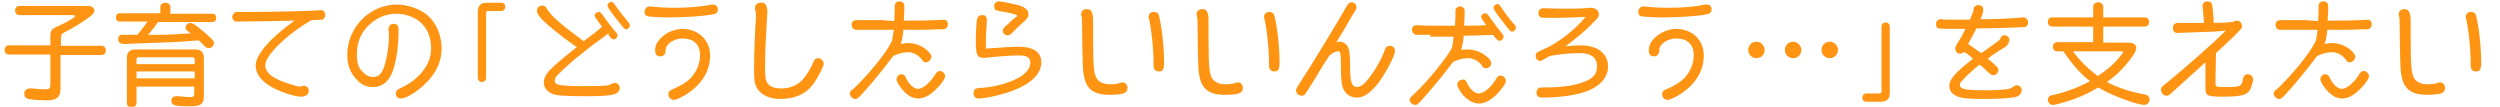 <?xml version="1.0" encoding="utf-8"?>
<!-- Generator: Adobe Illustrator 21.1.0, SVG Export Plug-In . SVG Version: 6.00 Build 0)  -->
<svg version="1.1" id="レイヤー_1" xmlns="http://www.w3.org/2000/svg" xmlns:xlink="http://www.w3.org/1999/xlink" x="0px"
	 y="0px" viewBox="0 0 545.7 23.3" style="enable-background:new 0 0 545.7 23.3;" xml:space="preserve">
<style type="text/css">
	.st0{enable-background:new    ;}
	.st1{fill:#FF9413;}
</style>
<g class="st0">
	<path class="st1" d="M22.2,10c0.5,0,0.9,0.4,0.9,1c0,0.6-0.4,1-0.9,1h-9v7.4c0,1.8-0.8,2.5-3,2.5c-1.4,0-3.1-0.1-3.9-0.3
		c-0.7-0.1-1-0.5-1-1.2c0-0.6,0.5-1.1,1.2-1.1c0.1,0,0.2,0,0.5,0c0.9,0.1,2,0.2,2.8,0.2c0.9,0,1.2-0.2,1.2-1v-6.6H1.9
		c-0.5,0-0.9-0.4-0.9-1c0-0.6,0.4-1,0.9-1H11V7.9c0-1.2,0.3-1.6,1.5-2.1c2.2-1,3.9-2,3.9-2.3c0-0.1-0.2-0.2-0.5-0.2H4.2
		c-0.5,0-0.9-0.4-0.9-1c0-0.6,0.4-1,0.9-1h15c0.8,0,1.4,0.4,1.4,1c0,0.4-0.2,0.7-0.8,1.2c-1.5,1.2-4,2.7-5.8,3.6
		c-0.5,0.2-0.7,0.6-0.7,1.1V10H22.2z"/>
</g>
<path class="st1" d="M30,7.6c0.8-1,1.6-2,2.2-2.9h-6.2c-0.4,0-0.7-0.4-0.7-0.9c0-0.5,0.3-0.9,0.7-0.9H35V1.5c0-0.5,0.4-0.9,1.1-0.9
	c0.6,0,1.1,0.4,1.1,0.9V3h9.3c0.4,0,0.7,0.4,0.7,0.9c0,0.5-0.3,0.9-0.7,0.9h-12c-0.8,1.2-1.4,1.9-2.2,2.8l2,0c2.3,0,3.8-0.1,6.9-0.3
	l0.5,0l-0.2-0.1c-0.8-0.6-1-0.8-1-1.2c0-0.5,0.5-1,1-1c0.3,0,0.5,0.1,0.9,0.3c1.4,1,2.9,2.3,4,3.4c0.2,0.2,0.3,0.5,0.3,0.7
	c0,0.6-0.5,1.1-1.1,1.1c-0.4,0-0.6-0.1-1-0.5l-1.2-1.2L40.9,9c-2.4,0.2-3.7,0.2-6,0.3c-3,0.1-5,0.2-5.4,0.2c-1.8,0.1-2,0.1-2.2,0.1
	c-1.1,0-1.5-0.3-1.5-1.1c0-0.4,0.2-0.8,0.6-0.9c0.2,0,0.2,0,1.5,0c0.1,0,0.5,0,1,0H30z M29.8,22.5c0,0.5-0.4,0.9-1.1,0.9
	s-1-0.4-1-0.9v-9.8c0-1.3,0.6-1.9,1.9-1.9h13c1.3,0,1.9,0.6,1.9,1.9v8.3c0,1.1-0.3,1.6-0.9,1.9c-0.5,0.2-1,0.3-2.3,0.3
	c-3.2,0-3.9-0.2-3.9-1.2c0-0.6,0.4-1,1.1-1c0.1,0,0.2,0,0.5,0c0.9,0.1,1.9,0.2,2.5,0.2c0.7,0,0.9-0.2,0.9-0.8v-1.5H29.8V22.5z
	 M42.5,13c0-0.3-0.2-0.5-0.5-0.5H30.3c-0.3,0-0.5,0.1-0.5,0.5v1h12.7V13z M29.8,15.6v1.5h12.7v-1.5H29.8z"/>
<path class="st1" d="M70.1,2.2c0.5,0,0.9,0.5,0.9,1c0,0.6-0.4,1.1-0.8,1.1c-0.4,0-1.9,0.1-2.2,0.1c-5.3,3-10.1,7.7-10.1,9.8
	c0,1.9,2,3.3,6.9,4.6c0.3,0.1,0.4,0.1,0.6,0.1c0.1,0,0.2,0,0.5-0.1c0.1,0,0.3-0.1,0.4-0.1c0.6,0,1.1,0.5,1.1,1.1
	c0,0.8-0.6,1.3-1.8,1.3c-1.2,0-4.6-1.1-6.3-2.1c-2.3-1.3-3.5-2.9-3.5-4.7c0-2.4,3.4-6.2,8.5-9.8c-3.4,0.1-8.7,0.2-12.7,0.2
	c-0.5,0-0.9-0.5-0.9-1c0-0.4,0.3-0.8,0.6-1c0.1-0.1,0.2-0.1,0.8-0.1l2.4,0c5.8,0,14-0.2,15.6-0.4H70.1z"/>
<g class="st0">
	<path class="st1" d="M84.8,6.4c0-0.7,0.4-1.2,1.1-1.2c0.8,0,1.1,0.4,1.1,1.5c0,3.3-0.5,6.7-1.2,8.6C85,17.7,83.5,19,81.4,19
		c-1.4,0-2.6-0.5-3.6-1.7c-1.4-1.5-2-3.2-2-5.3c0-6,4.9-11,10.8-11c2.5,0,5.3,1,6.9,2.5c1.8,1.6,2.9,4.4,2.9,7.1
		c0,2.9-1.3,5.6-3.8,7.9c-1.8,1.7-4,3-5.1,3c-0.7,0-1.1-0.4-1.1-1.1c0-0.3,0.1-0.6,0.4-0.8c0.1-0.1,0.1-0.1,0.5-0.3
		c2.1-1,3.2-1.8,4.5-3.2c1.6-1.8,2.3-3.5,2.3-5.5c0-2.1-0.6-3.9-1.8-5.2C91,3.9,88.8,3,86.5,3c-2.4,0-4.6,1-6.4,2.9
		c-1.5,1.7-2.2,3.5-2.2,6.1c0,1.7,0.3,2.8,1.2,3.6c0.8,0.9,1.5,1.2,2.3,1.2c1.1,0,1.7-0.5,2.3-1.8c0.6-1.5,1.2-4.7,1.2-7.2L84.8,6.4
		z"/>
</g>
<g class="st0">
	<path class="st1" d="M109.5,0.6c0.5,0,0.8,0.4,0.8,0.9c0,0.5-0.4,0.9-0.8,0.9h-2.9c-0.3,0-0.5,0.1-0.5,0.5v14.1
		c0,0.5-0.4,0.9-0.9,0.9c-0.5,0-0.9-0.4-0.9-0.9V2.5c0-1.2,0.6-1.9,1.9-1.9H109.5z"/>
</g>
<g class="st0">
	<path class="st1" d="M132.8,7.2c-0.4,0.5-0.7,0.6-1.6,1.3c-3.3,2.3-7.4,5.7-9.5,7.9c-0.5,0.5-0.6,0.8-0.6,1.2c0,1,1.1,1.2,6.8,1.2
		c4.2,0,5-0.1,5.6-0.5c0.2-0.1,0.5-0.2,0.7-0.2c0.6,0,1.1,0.5,1.1,1.1c0,0.5-0.3,0.9-0.8,1.2c-0.9,0.4-2.3,0.6-6,0.6
		c-4.8,0-7-0.1-7.9-0.5c-1.2-0.5-1.9-1.4-1.9-2.5c0-0.9,0.5-1.9,1.4-2.8c1.2-1.2,3.7-3.3,5.8-4.9c-3.2-2.2-6.9-5.2-7.9-6.4
		c-0.5-0.6-0.8-1.1-0.8-1.5c0-0.7,0.5-1.2,1.2-1.2c0.4,0,0.7,0.2,0.9,0.6c0.9,1.6,3.1,3.5,8.1,7.2c2.3-1.7,3.8-2.9,4-3.2
		c-1-1.3-1.6-2.1-1.6-2.4c0-0.4,0.4-0.8,0.9-0.8c0.3,0,0.4,0.1,0.8,0.6c0.5,0.8,2.5,3.4,3.1,4c0.1,0.2,0.2,0.3,0.2,0.5
		c0,0.4-0.4,0.9-0.8,0.9c-0.3,0-0.4,0-1.1-0.8L132.8,7.2z M134.2,1c0.5,0.8,2.3,3.1,3,3.9c0.2,0.2,0.3,0.4,0.3,0.6
		c0,0.4-0.4,0.9-0.8,0.9c-0.4,0-0.6-0.3-2.1-2.2c-1.5-1.9-2-2.7-2-3c0-0.4,0.4-0.8,0.9-0.8C133.8,0.5,133.9,0.6,134.2,1z"/>
</g>
<g class="st0">
	<path class="st1" d="M156.7,2c0,0.6-0.3,1-1,1.1c-1.7,0.4-6.1,0.7-9.6,0.7c-1.8,0-3.5-0.1-4.5-0.2c-0.6-0.1-0.9-0.4-0.9-1
		c0-0.7,0.5-1.2,1.1-1.2c0.1,0,0.1,0,1.1,0.1c0.9,0.1,2.6,0.2,4.1,0.2c3.2,0,5.9-0.2,8.3-0.7c0.1,0,0.3,0,0.4,0
		C156.2,1,156.7,1.4,156.7,2z M155,12.1c0,3.6-2,6.6-5.7,8.8c-0.9,0.5-1.8,0.9-2.2,0.9c-0.6,0-1.2-0.5-1.2-1.2
		c0-0.6,0.2-0.8,0.9-1.1c1.8-0.8,3-1.5,3.9-2.4c1.4-1.5,2.1-3.2,2.1-5.1c0-2.3-1.4-3.6-3.8-3.6c-1.9,0-3.7,1.2-3.7,2.5
		c0,0.9-0.4,1.4-1.2,1.4s-1.1-0.5-1.1-1.4c0-2.3,3-4.6,6.1-4.6C152.5,6.4,155,8.8,155,12.1z"/>
</g>
<g class="st0">
	<path class="st1" d="M167.5,2.7c0,0.2,0,0.3-0.1,1.6c-0.2,3-0.4,7.2-0.4,10c0,2.5,0.1,3.2,0.5,3.8c0.5,0.8,1.5,1.2,3,1.2
		c1.9,0,3.3-0.6,4.5-1.7c0.9-0.9,2-2.7,2.6-4.2c0.2-0.5,0.5-0.7,1-0.7c0.6,0,1.2,0.6,1.2,1.2c0,0.6-1.2,3-2.4,4.6
		c-1.5,2-3.9,3.1-7,3.1c-2.5,0-4.3-0.9-5.2-2.4c-0.5-1-0.6-1.6-0.6-4.2c0-3.1,0.2-8.6,0.4-11c0-0.3,0-0.6,0-0.7c0-0.5,0-0.8-0.2-1.3
		c0-0.1,0-0.2,0-0.3c0-0.6,0.5-1.1,1.2-1.1C167,0.4,167.5,1.2,167.5,2.7z"/>
</g>
<g class="st0">
	<path class="st1" d="M195.2,4.6c0.1-1.6,0.1-2.3,0.1-3.3c0-0.6,0.4-1,1.1-1c0.4,0,0.7,0.2,0.9,0.5c0.1,0.2,0.1,0.3,0.1,0.7
		c0,0.5,0,1.4-0.1,2.6l0,0.4l1.5,0c4.1,0,4.3-0.1,5.3-0.1c0.7,0,1.5-0.1,1.7-0.1c0.6,0,0.8,0.1,1,0.5c0.1,0.1,0.1,0.3,0.1,0.5
		c0,0.7-0.4,1.1-1.3,1.1c-0.3,0-1.7,0-3.8,0.1c-1.2,0-2.3,0-4.6,0c-0.2,1.8-0.3,2.4-0.6,3.1c0.6-0.1,1-0.2,1.6-0.2
		c1.7,0,3.4,0.7,4.6,2c0.4,0.5,0.5,0.6,0.5,1c0,0.6-0.6,1.2-1.2,1.2c-0.4,0-0.4,0-0.8-0.5c-0.8-1.1-1.9-1.7-3.1-1.7
		c-1,0-2.1,0.3-3.2,0.8c-2.5,3.3-5.1,6.5-7.2,8.7c-0.6,0.6-0.7,0.7-1.1,0.7c-0.6,0-1.2-0.6-1.2-1.2c0-0.4,0-0.4,1.1-1.3
		c2.8-2.7,6.6-7.2,7.9-9.8c0.3-0.5,0.3-0.8,0.6-2.8l-1.7,0c-3.5,0-6.2,0-6.5,0h-0.1c-0.5,0-0.9-0.5-0.9-1.1c0-0.6,0.4-1,1-1
		c0.1,0,0.3,0,0.5,0c0.1,0,1,0,1.9,0l3.2,0L195.2,4.6z M197.6,16.7c0,0,0,0,0.2,0.4c0.7,1.4,1.7,2.3,2.6,2.3c1.1,0,2.8-1.5,3.9-3.4
		c0.2-0.3,0.5-0.5,0.8-0.5c0.6,0,1.2,0.5,1.2,1.2c0,0.5-1,1.9-2.2,3c-1.2,1.2-2.5,1.8-3.7,1.8s-2.4-0.7-3.5-2
		c-0.7-0.9-1.2-1.7-1.2-2.2c0-0.6,0.5-1.1,1.1-1.1C197.2,16.3,197.5,16.4,197.6,16.7z"/>
</g>
<g class="st0">
	<path class="st1" d="M215.2,10.6c4.3-0.3,6-0.4,7.2-0.4c3.2,0,4.9,1.2,4.9,3.4c0,2.4-2.1,4.6-6,6.1c-2.3,0.9-6,1.8-7.8,1.8
		c-0.6,0-1-0.5-1-1.2c0-0.5,0.3-0.9,0.6-1c0.1,0,0.2,0,0.7-0.1c3-0.1,6.7-1.1,8.8-2.4c1.5-0.9,2.3-2,2.3-3.1c0-1.2-0.7-1.6-2.7-1.6
		c-1.3,0-4.5,0.2-6.9,0.5c-0.2,0-0.5,0-0.7,0c-1.3,0-1.6-0.7-1.6-3.6c0-1.6,0.1-4.3,0.3-4.9c0.1-0.5,0.4-0.8,1.1-0.8s1,0.3,1,1
		c0,0.1,0,0.2,0,0.6c-0.1,1.2-0.2,3-0.2,4.2c0,0.5,0,0.8,0,1.2L215.2,10.6z M222.2,1.1c1.5,0.4,2.3,1.1,2.3,2c0,0.6-0.2,0.9-1.1,1.7
		c-0.8,0.7-1.2,1.1-2.6,2.5c-0.3,0.3-0.6,0.4-0.9,0.4c-0.6,0-1-0.4-1-1c0-0.3,0.1-0.5,0.4-0.8c1.2-1.1,1.8-1.7,2.5-2.2
		c0.2-0.1,0.2-0.2,0.2-0.3c0-0.2-1.8-0.7-4-1c-0.7-0.1-1-0.4-1-1c0-0.6,0.4-1.1,1-1.1C218.7,0.3,220.5,0.7,222.2,1.1z"/>
</g>
<g class="st0">
	<path class="st1" d="M238.6,4.4c0,0.1,0,0.5,0,0.9c0,0.6,0,1.6,0,2.7c0,7.2,0.2,8.6,1.1,9.5c0.6,0.6,1.5,0.9,2.6,0.9
		c0.9,0,1.7-0.1,2.5-0.4c0.1,0,0.2,0,0.3,0c0.6,0,1,0.6,1,1.2c0,0.6-0.3,1-0.9,1.2c-0.6,0.2-2,0.3-3,0.3c-2.8,0-4.4-0.8-5.2-2.7
		c-0.3-0.8-0.5-1.7-0.6-3c-0.1-1.6-0.2-7-0.2-9.6c0-0.9,0-1.5-0.2-2.1c0,0,0-0.1,0-0.2c0-0.7,0.5-1.1,1.2-1.1
		C238.2,1.9,238.6,2.8,238.6,4.4z M252.9,3.2c0.1,0.2,0.2,0.8,0.4,1.7c0.5,2.6,0.8,6.1,0.8,8.8c0,1.4-0.3,1.9-1.1,1.9
		c-0.6,0-0.9-0.2-1.1-0.7c-0.1-0.2-0.1-0.2-0.1-1.2c0-3.2-0.5-7.6-1-9.6c0-0.2-0.1-0.3-0.1-0.4c0-0.6,0.5-1.1,1.1-1.1
		C252.3,2.6,252.8,2.8,252.9,3.2z"/>
</g>
<g class="st0">
	<path class="st1" d="M263.8,4.4c0,0.1,0,0.5,0,0.9c0,0.6,0,1.6,0,2.7c0,7.2,0.2,8.6,1.1,9.5c0.6,0.6,1.5,0.9,2.6,0.9
		c0.9,0,1.7-0.1,2.5-0.4c0.1,0,0.2,0,0.3,0c0.6,0,1,0.6,1,1.2c0,0.6-0.3,1-0.9,1.2c-0.6,0.2-2,0.3-3,0.3c-2.8,0-4.4-0.8-5.2-2.7
		c-0.3-0.8-0.5-1.7-0.6-3c-0.1-1.6-0.2-7-0.2-9.6c0-0.9,0-1.5-0.2-2.1c0,0,0-0.1,0-0.2c0-0.7,0.5-1.1,1.2-1.1
		C263.4,1.9,263.8,2.8,263.8,4.4z M278.1,3.2c0.1,0.2,0.2,0.8,0.4,1.7c0.5,2.6,0.8,6.1,0.8,8.8c0,1.4-0.3,1.9-1.1,1.9
		c-0.6,0-0.9-0.2-1.1-0.7c-0.1-0.2-0.1-0.2-0.1-1.2c0-3.2-0.5-7.6-1-9.6c0-0.2-0.1-0.3-0.1-0.4c0-0.6,0.5-1.1,1.1-1.1
		C277.5,2.6,278,2.8,278.1,3.2z"/>
	<path class="st1" d="M288.9,14.1c-2.7,4.4-2.7,4.5-3.9,6.3c-0.2,0.3-0.5,0.5-0.8,0.5c-0.7,0-1.3-0.5-1.3-1.2c0-0.3,0-0.3,0.7-1.4
		c2.4-3.6,9-14.5,10.5-17.2c0.3-0.4,0.5-0.6,0.9-0.6c0.6,0,1.1,0.5,1.1,1.1c0,0.2,0,0.3-0.3,0.8c-0.5,0.7-0.8,1.3-1.1,1.8
		c-0.8,1.4-2.1,3.6-3,5c0.3-0.1,0.5-0.1,0.7-0.1c0.9,0,1.7,0.6,2,1.6c0.2,0.7,0.3,1.6,0.3,4.4c0,1,0.1,2.3,0.3,2.9
		c0.2,0.6,0.6,1,1.2,1c0.6,0,1.1-0.3,1.8-1c1.6-1.7,3.5-4.8,4.3-7.2c0.2-0.6,0.6-0.8,1.1-0.8c0.6,0,1.1,0.5,1.1,1.1
		c0,1.1-2,4.8-3.7,7.1c-1.8,2.2-3.1,3.1-4.7,3.1c-1.5,0-2.7-1-3.1-2.5c-0.2-0.8-0.3-2.3-0.3-4c0-3.1-0.1-3.6-0.6-3.6
		c-0.5,0-1.2,0.3-1.9,0.9L288.9,14.1z"/>
</g>
<g class="st0">
	<path class="st1" d="M312.2,7.6c-1.6,0-3,0-3.2,0c-0.4-0.1-0.8-0.6-0.8-1.1c0-0.6,0.4-1,1-1c0.1,0,0.3,0,0.5,0
		c1,0.1,2.2,0.1,3.8,0.1c0.8,0,2.3,0,4.1,0c0.1-1.5,0.1-2.2,0.1-3.2c0-0.3,0-0.4,0.1-0.5c0.2-0.3,0.6-0.5,0.9-0.5
		c0.4,0,0.7,0.2,0.9,0.5c0.1,0.2,0.1,0.3,0.1,0.7c0,0.5,0,1.3-0.1,2.6l0,0.4h0.9c1.9,0,2.7,0,3.9-0.1c-0.6-0.8-1.1-1.6-1.1-1.8
		c0-0.4,0.4-0.8,0.9-0.8c0.3,0,0.4,0.1,0.8,0.6c0.6,0.9,2.4,3.3,3,4c0.2,0.2,0.2,0.3,0.2,0.5c0,0.5-0.4,0.9-0.9,0.9
		c-0.4,0-0.9-0.6-1.4-1.3c-1.9,0.1-4.5,0.2-6.4,0.2c-0.2,1.7-0.3,2.3-0.6,3.1c0.5-0.1,1-0.1,1.5-0.1c1.8,0,3.5,0.8,4.8,2.2
		c0.2,0.3,0.3,0.5,0.3,0.8c0,0.6-0.5,1.1-1.2,1.1c-0.4,0-0.4,0-1-0.8c-0.7-0.9-1.8-1.4-2.9-1.4c-1,0-2.1,0.3-3.2,0.8
		c-2.7,3.6-5.3,6.6-7.2,8.7c-0.6,0.6-0.7,0.7-1.1,0.7c-0.6,0-1.2-0.6-1.2-1.1c0-0.4,0-0.4,1.1-1.4c2.7-2.5,6.6-7.3,8-9.7
		c0.2-0.5,0.3-0.8,0.5-2.7l-2.2,0H312.2z M319.9,17.6c0.1,0.1,0.1,0.1,0.3,0.5c0.6,1.3,1.7,2.3,2.6,2.3c1.1,0,2.8-1.4,3.9-3.4
		c0.2-0.3,0.5-0.5,0.8-0.5c0.6,0,1.2,0.5,1.2,1.2c0,0.5-0.9,1.8-2,2.9c-1.3,1.3-2.6,2-3.9,2c-1.2,0-2.4-0.7-3.5-1.9
		c-0.7-0.9-1.2-1.8-1.2-2.2c0-0.6,0.5-1.1,1.1-1.1C319.5,17.3,319.8,17.4,319.9,17.6z M327.6,1.5c0.4,0.7,2.3,3.2,3,3.9
		c0.2,0.2,0.3,0.4,0.3,0.6c0,0.4-0.4,0.9-0.8,0.9c-0.4,0-0.6-0.2-2.1-2.2c-1.5-1.9-2-2.7-2-3c0-0.4,0.4-0.8,0.9-0.8
		C327.2,0.9,327.3,1,327.6,1.5z"/>
</g>
<g class="st0">
	<path class="st1" d="M346.1,3.7c-2.9,0.1-4.6,0.2-7,0.2c-2.1,0-2.5,0-2.7-0.1c-0.4-0.1-0.6-0.5-0.6-0.9c0-0.7,0.4-1.1,1.2-1.1
		l3.8,0.1c2.7,0,4.6,0,6.1-0.2c0.1,0,0.3,0,0.4,0c0.9,0,1.7,0.6,1.7,1.4c0,0.5-0.2,0.8-0.8,1.4c-2,2.1-3.9,3.7-6.5,5.6
		c1.3-0.1,2.6-0.2,3.4-0.2c3.6,0,5.9,1.8,5.9,4.6c0,2.2-1.4,4-4.1,5.2c-2.3,1-6.2,1.6-10.3,1.6c-0.8,0-1.2-0.3-1.2-1.1
		c0-0.5,0.3-1,0.7-1.1c0.1,0,0.2,0,0.6,0c3.7,0,6.3-0.3,8.4-1c2.5-0.8,3.5-1.8,3.5-3.6c0-1.9-1.3-2.9-3.7-2.9
		c-2.2,0-4.2,0.2-6.6,0.6c-1.3,0.8-1.9,1.1-2.1,1.1c-0.6,0-1-0.5-1-1.1c0-0.3,0.1-0.6,0.4-0.8c0,0,0,0,1-0.5
		C339.8,9.6,343.6,6.7,346.1,3.7L346.1,3.7z"/>
</g>
<g class="st0">
	<path class="st1" d="M373.6,2c0,0.6-0.3,1-1,1.1c-1.7,0.4-6.1,0.7-9.6,0.7c-1.8,0-3.5-0.1-4.5-0.2c-0.6-0.1-0.9-0.4-0.9-1
		c0-0.7,0.5-1.2,1.1-1.2c0.1,0,0.1,0,1.1,0.1c0.9,0.1,2.6,0.2,4.1,0.2c3.2,0,5.9-0.2,8.3-0.7c0.1,0,0.3,0,0.4,0
		C373.2,1,373.6,1.4,373.6,2z M371.9,12.1c0,3.6-2,6.6-5.7,8.8c-0.9,0.5-1.8,0.9-2.2,0.9c-0.6,0-1.2-0.5-1.2-1.2
		c0-0.6,0.2-0.8,0.9-1.1c1.8-0.8,3-1.5,3.9-2.4c1.4-1.5,2.1-3.2,2.1-5.1c0-2.3-1.4-3.6-3.8-3.6c-1.9,0-3.7,1.2-3.7,2.5
		c0,0.9-0.4,1.4-1.2,1.4c-0.8,0-1.1-0.5-1.1-1.4c0-2.3,3-4.6,6.1-4.6C369.5,6.4,371.9,8.8,371.9,12.1z"/>
</g>
<g class="st0">
	<path class="st1" d="M385.2,10.9c0,1-0.8,1.8-1.8,1.8c-1,0-1.8-0.8-1.8-1.8c0-1,0.8-1.8,1.8-1.8C384.4,9.1,385.2,10,385.2,10.9z
		 M393.2,10.9c0,1-0.8,1.8-1.8,1.8s-1.8-0.8-1.8-1.8c0-1,0.8-1.8,1.8-1.8C392.4,9.1,393.2,10,393.2,10.9z M401.2,10.9
		c0,1-0.8,1.8-1.8,1.8c-1,0-1.8-0.8-1.8-1.8c0-1,0.8-1.8,1.8-1.8C400.4,9.1,401.2,10,401.2,10.9z"/>
</g>
<g class="st0">
	<path class="st1" d="M407.3,22.2c-0.5,0-0.8-0.4-0.8-0.9c0-0.5,0.4-0.9,0.8-0.9h2.9c0.3,0,0.5-0.1,0.5-0.5V5.8
		c0-0.5,0.4-0.9,0.9-0.9c0.5,0,0.9,0.4,0.9,0.9v14.5c0,1.2-0.6,1.9-1.9,1.9H407.3z"/>
</g>
<g class="st0">
	<path class="st1" d="M428.6,11.4c-0.2,0.2-0.5,0.3-0.8,0.3c-0.6,0-1-0.5-1-1.1c0-0.3,0.1-0.6,0.5-1.2c0.6-0.9,1.2-2,1.7-3.1
		c-3.5,0-4.9,0-5.7-0.1c-0.5,0-0.7-0.4-0.7-1s0.4-1,0.9-1c0.1,0,0.2,0,0.3,0c0.7,0.1,1.7,0.1,3,0.1c0.6,0,1.8,0,3.2,0
		c0.6-1.5,0.8-1.9,0.8-2.3c0-0.5,0.5-0.9,1-0.9c0.7,0,1.1,0.4,1.1,0.9c0,0.7-0.1,1-0.6,2.2c3.6,0,7.2-0.2,9.3-0.4h0.2
		c0.4,0,0.9,0.5,0.9,1.1c0,0.5-0.3,0.9-0.7,1c-1.3,0.1-7.2,0.3-10.6,0.3c-0.5,1-1.2,2.4-1.8,3.4c0.5,0.3,1,0.7,2.3,1.6l0.6,0.4
		c1.1-0.8,3.1-2.2,3.6-2.6c0.3-0.2,0.4-0.3,0.6-0.7c0.1-0.4,0.4-0.6,0.8-0.6c0.6,0,1.1,0.4,1.1,1c0,0.7-0.5,1.4-1.3,1.8
		c-0.7,0.4-2.3,1.4-3.4,2.3c2,1.7,2.3,2,2.3,2.5c0,0.6-0.5,1.1-1.1,1.1c-0.4,0-0.5-0.1-1-0.5c-0.5-0.5-1.1-1.1-2-1.8
		c-1.4,1.1-2.8,2.4-3.8,3.5c-0.3,0.3-0.5,0.6-0.5,0.9c0,1,1.2,1.2,5.9,1.2c2,0,3.7-0.1,4.8-0.3c0.4-0.1,0.6-0.2,1-0.5
		c0.2-0.2,0.5-0.3,0.7-0.3c0.6,0,1.1,0.5,1.1,1.1c0,0.6-0.5,1.2-1.1,1.4c-0.8,0.3-3.6,0.5-7.2,0.5c-2.7,0-4.4-0.1-5.3-0.4
		c-1.4-0.4-2.2-1.3-2.2-2.4c0-1.5,1.2-2.9,5.2-6l-0.4-0.3l-0.3-0.3c-0.5-0.4-0.5-0.4-1-0.7L428.6,11.4z"/>
</g>
<path class="st1" d="M464.5,9.3c1.1,0,1.8,0.4,1.8,1.1c0,0.5-0.2,0.9-0.7,1.7c-1.4,2.1-3.4,4.2-5.7,5.8c2.2,1.2,5.3,2.2,8.2,2.7
	c0.7,0.1,1.1,0.5,1.1,1.1c0,0.7-0.5,1.2-1.2,1.2c-0.4,0-1.8-0.3-3.2-0.8c-2.4-0.8-4.7-1.8-6.8-3c-2.7,1.6-5.3,2.7-8.8,3.6
	c-0.8,0.2-0.9,0.2-1.1,0.2c-0.6,0-1.1-0.5-1.1-1.2c0-0.3,0.2-0.6,0.5-0.8c0.2-0.1,0.3-0.1,1.2-0.3c2.2-0.5,5.2-1.6,7.5-2.9
	c-1.9-1.4-4-3.8-5.8-6.5h-1.4c-0.5,0-0.9-0.4-0.9-1c0-0.6,0.3-0.9,0.9-1h7.9V5.8h-9c-0.5,0-0.9-0.4-0.9-1c0-0.6,0.3-1,0.9-1h9V1.5
	c0-0.6,0.5-1,1.1-1s1.1,0.4,1.1,1v2.3h9.1c0.5,0,0.9,0.4,0.9,1c0,0.6-0.4,1-0.9,1h-9.1v3.5H464.5z M452.5,11.2
	c1.3,1.9,3.5,4,5.4,5.4c2-1.3,3.5-2.6,4.8-4.2c0.5-0.6,0.7-0.8,0.7-1c0-0.2-0.2-0.2-0.6-0.2H452.5z"/>
<path class="st1" d="M481.1,5.1c-0.1-1.4-0.2-2.5-0.3-3.5c0-0.2,0-0.3,0-0.4c0-0.6,0.5-0.9,1.1-0.9c0.6,0,0.9,0.3,1,0.9
	c0.1,0.6,0.3,2.6,0.3,3.8c1.5,0,3.2-0.1,4.1-0.2c0.4-0.2,0.7-0.3,1-0.3c0.6,0,1.1,0.6,1.1,1.2c0,0.3-0.2,0.6-0.5,0.9
	c-1.2,1.3-2.6,2.6-5.2,5c-0.1,4.7-0.1,4.8-0.1,5.7c0,0.4,0,0.8,0,1v0.1c0,0.5,0.2,0.6,2.1,0.6c3.3,0,3.6-0.1,3.9-1.8
	c0.1-0.6,0.5-1,1-1c0.7,0,1.2,0.5,1.2,1.2c0,0.3-0.2,1.1-0.4,1.6c-0.6,1.7-1.8,2.1-6.1,2.1c-3.6,0-3.9-0.2-3.9-1.9c0-3,0-4.3,0-5.6
	c-2,1.8-3.5,3.2-5.2,4.7c-0.8,0.7-1.5,1.4-2.3,2.1c-0.4,0.4-0.7,0.5-1,0.5c-0.6,0-1.2-0.6-1.2-1.3c0-0.3,0.1-0.6,0.4-0.8
	c0.1-0.1,0.2-0.2,1.2-1c3.8-3.1,10.2-8.7,12.5-11.1c-0.8,0.1-1.3,0.1-2.6,0.2c-0.7,0-7.6,0.3-7.9,0.3c-0.7,0-1-0.4-1-1.1
	c0-0.5,0.2-0.9,0.6-1c0.2-0.1,0.4-0.1,1.3-0.1c0.2,0,1.4,0,3.7,0H481.1z"/>
<path class="st1" d="M506,4.6c0.1-1.6,0.1-2.3,0.1-3.3c0-0.6,0.4-1,1.1-1c0.4,0,0.7,0.2,0.9,0.5c0.1,0.2,0.1,0.3,0.1,0.7
	c0,0.5,0,1.4-0.1,2.6l0,0.4l1.5,0c4.1,0,4.3-0.1,5.3-0.1c0.7,0,1.5-0.1,1.7-0.1c0.6,0,0.8,0.1,1,0.5c0.1,0.1,0.1,0.3,0.1,0.5
	c0,0.7-0.4,1.1-1.3,1.1c-0.3,0-1.7,0-3.8,0.1c-1.2,0-2.3,0-4.6,0c-0.2,1.8-0.3,2.4-0.6,3.1c0.6-0.1,1-0.2,1.6-0.2
	c1.7,0,3.4,0.7,4.6,2c0.4,0.5,0.5,0.6,0.5,1c0,0.6-0.6,1.2-1.2,1.2c-0.4,0-0.4,0-0.8-0.5c-0.8-1.1-1.9-1.7-3.1-1.7
	c-1,0-2.1,0.3-3.2,0.8c-2.5,3.3-5.1,6.5-7.2,8.7c-0.6,0.6-0.7,0.7-1.1,0.7c-0.6,0-1.2-0.6-1.2-1.2c0-0.4,0-0.4,1.1-1.3
	c2.8-2.7,6.6-7.2,7.9-9.8c0.3-0.5,0.3-0.8,0.6-2.8l-1.7,0c-3.5,0-6.2,0-6.5,0h-0.1c-0.5,0-0.9-0.5-0.9-1.1c0-0.6,0.4-1,1-1
	c0.1,0,0.3,0,0.5,0c0.1,0,1,0,1.9,0l3.2,0L506,4.6z M508.4,16.7c0,0,0,0,0.2,0.4c0.7,1.4,1.7,2.3,2.6,2.3c1.1,0,2.8-1.5,3.9-3.4
	c0.2-0.3,0.5-0.5,0.8-0.5c0.6,0,1.2,0.5,1.2,1.2c0,0.5-1,1.9-2.2,3c-1.2,1.2-2.5,1.8-3.7,1.8c-1.2,0-2.4-0.7-3.5-2
	c-0.7-0.9-1.2-1.7-1.2-2.2c0-0.6,0.5-1.1,1.1-1.1C508,16.3,508.3,16.4,508.4,16.7z"/>
<path class="st1" d="M526.2,4.4c0,0.1,0,0.5,0,0.9c0,0.6,0,1.6,0,2.7c0,7.2,0.2,8.6,1.1,9.5c0.6,0.6,1.5,0.9,2.6,0.9
	c0.9,0,1.7-0.1,2.5-0.4c0.1,0,0.2,0,0.3,0c0.6,0,1,0.6,1,1.2c0,0.6-0.3,1-0.9,1.2c-0.6,0.2-2,0.3-3,0.3c-2.8,0-4.4-0.8-5.2-2.7
	c-0.3-0.8-0.5-1.7-0.6-3c-0.1-1.6-0.2-7-0.2-9.6c0-0.9,0-1.5-0.2-2.1c0,0,0-0.1,0-0.2c0-0.7,0.5-1.1,1.2-1.1
	C525.7,1.9,526.2,2.8,526.2,4.4z M540.4,3.2c0.1,0.2,0.2,0.8,0.4,1.7c0.5,2.6,0.8,6.1,0.8,8.8c0,1.4-0.3,1.9-1.1,1.9
	c-0.6,0-0.9-0.2-1.1-0.7c-0.1-0.2-0.1-0.2-0.1-1.2c0-3.2-0.5-7.6-1-9.6c0-0.2-0.1-0.3-0.1-0.4c0-0.6,0.5-1.1,1.1-1.1
	C539.8,2.6,540.3,2.8,540.4,3.2z"/>
</svg>
